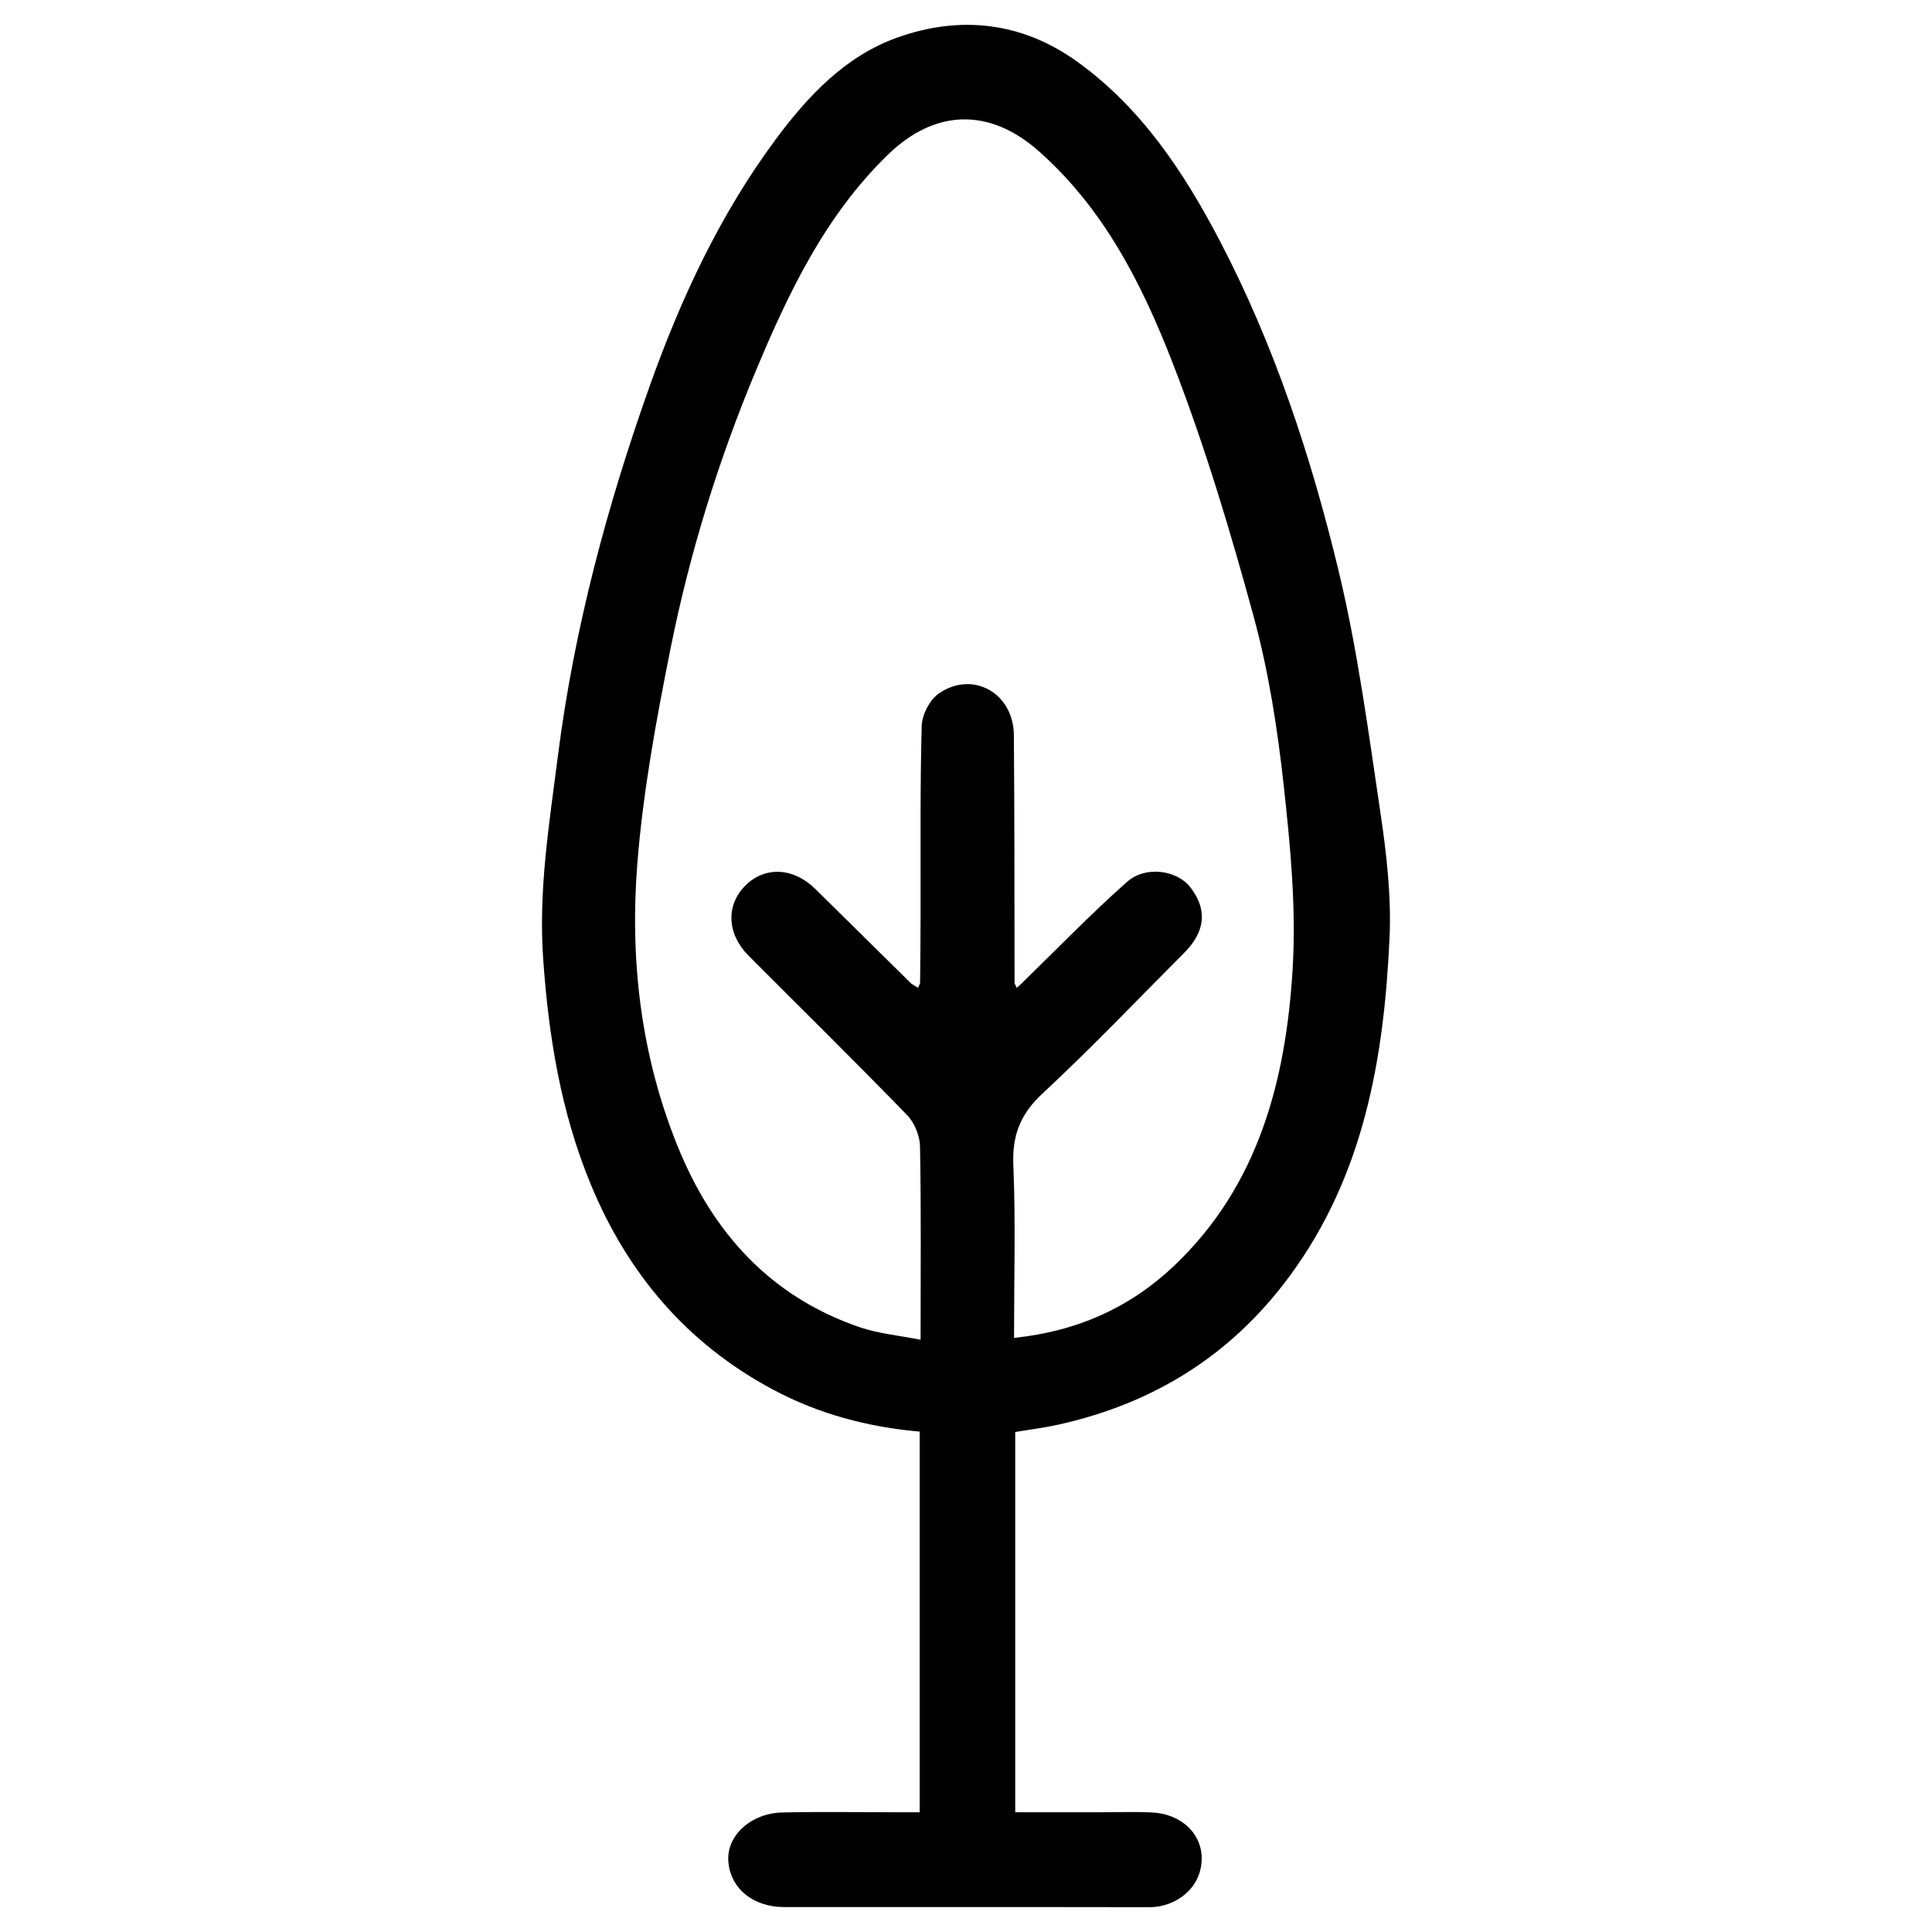 <?xml version="1.0" encoding="UTF-8"?>
<svg xmlns="http://www.w3.org/2000/svg" id="Layer_1" data-name="Layer 1" viewBox="0 0 500 500">
  <path d="m238.01,469v-98.5c-13.48-1.19-26.14-4.56-37.99-10.89-22.34-11.94-37.66-30.1-47.2-53.26-7.65-18.56-10.82-37.98-12.24-58.05-1.27-17.94,1.58-35.21,3.81-52.71,4.2-32.94,12.74-64.79,23.86-95.99,8.06-22.59,18.17-44.21,32.51-63.54,8.3-11.19,17.98-21.51,31.38-26.31,16.36-5.86,32.45-4.09,46.85,6.36,16.51,11.97,27.45,28.53,36.71,46.24,14.09,26.96,23.57,55.74,30.67,85.14,5,20.73,7.79,42.03,10.93,63.17,1.57,10.6,2.8,21.47,2.31,32.12-1.45,31.14-6.6,61.33-25.82,87.43-15.16,20.59-35.26,33.03-59.96,38.5-3.57.79-7.21,1.24-11.09,1.9v98.4c7.35,0,14.78,0,22.2,0,4.36,0,8.73-.15,13.08.04,7.64.32,13.17,5.53,12.97,12.25-.23,7.82-7.16,12.29-13.47,12.28-31.52-.06-63.05-.01-94.57-.03-8.15,0-14.07-4.96-14.47-12.02-.37-6.51,5.85-12.27,13.99-12.46,9.51-.22,19.03-.06,28.55-.06,2.17,0,4.34,0,6.98,0Zm26.43-214.54c9.04-8.79,17.81-17.88,27.23-26.23,4.82-4.27,12.89-3.02,16.3,1.29,4.53,5.71,4.05,11.5-1.45,17.02-12.18,12.21-24.09,24.72-36.72,36.46-5.74,5.33-7.88,10.8-7.55,18.53.62,14.79.18,29.62.18,44.71,16.32-1.67,30.06-7.88,41.37-18.6,21.93-20.77,28.98-48.1,30.73-76.78.96-15.76-.57-31.79-2.3-47.56-1.61-14.71-3.91-29.52-7.79-43.77-6.04-22.13-12.65-44.22-20.95-65.58-7.89-20.31-17.76-39.91-34.69-54.86-12.72-11.23-26.8-10.94-39.05.98-16.2,15.77-25.63,35.56-34.15,55.93-9.72,23.24-17.14,47.26-22.08,71.92-3.67,18.34-7.09,36.87-8.57,55.47-1.98,24.97.87,49.67,10.41,73.23,9.04,22.31,23.86,38.85,47.03,46.83,4.91,1.69,10.23,2.15,15.86,3.28,0-17.53.16-33.78-.15-50.01-.05-2.75-1.4-6.13-3.31-8.1-13.53-13.94-27.39-27.57-41.1-41.33-5.57-5.6-5.86-13.02-.82-18.08,5.05-5.08,12.47-4.73,18.12.84,8.31,8.19,16.62,16.39,24.93,24.58.56.34,1.12.68,1.68,1.02.17-.4.34-.81.52-1.21.05-5.75.12-11.49.13-17.24.04-16.45-.16-32.91.29-49.35.08-2.9,2.1-6.79,4.47-8.41,8.79-6.01,19.29-.05,19.38,10.79.18,21.4.13,42.81.18,64.22.18.4.37.81.55,1.21.44-.39.88-.79,1.31-1.18Z"></path>
</svg>
